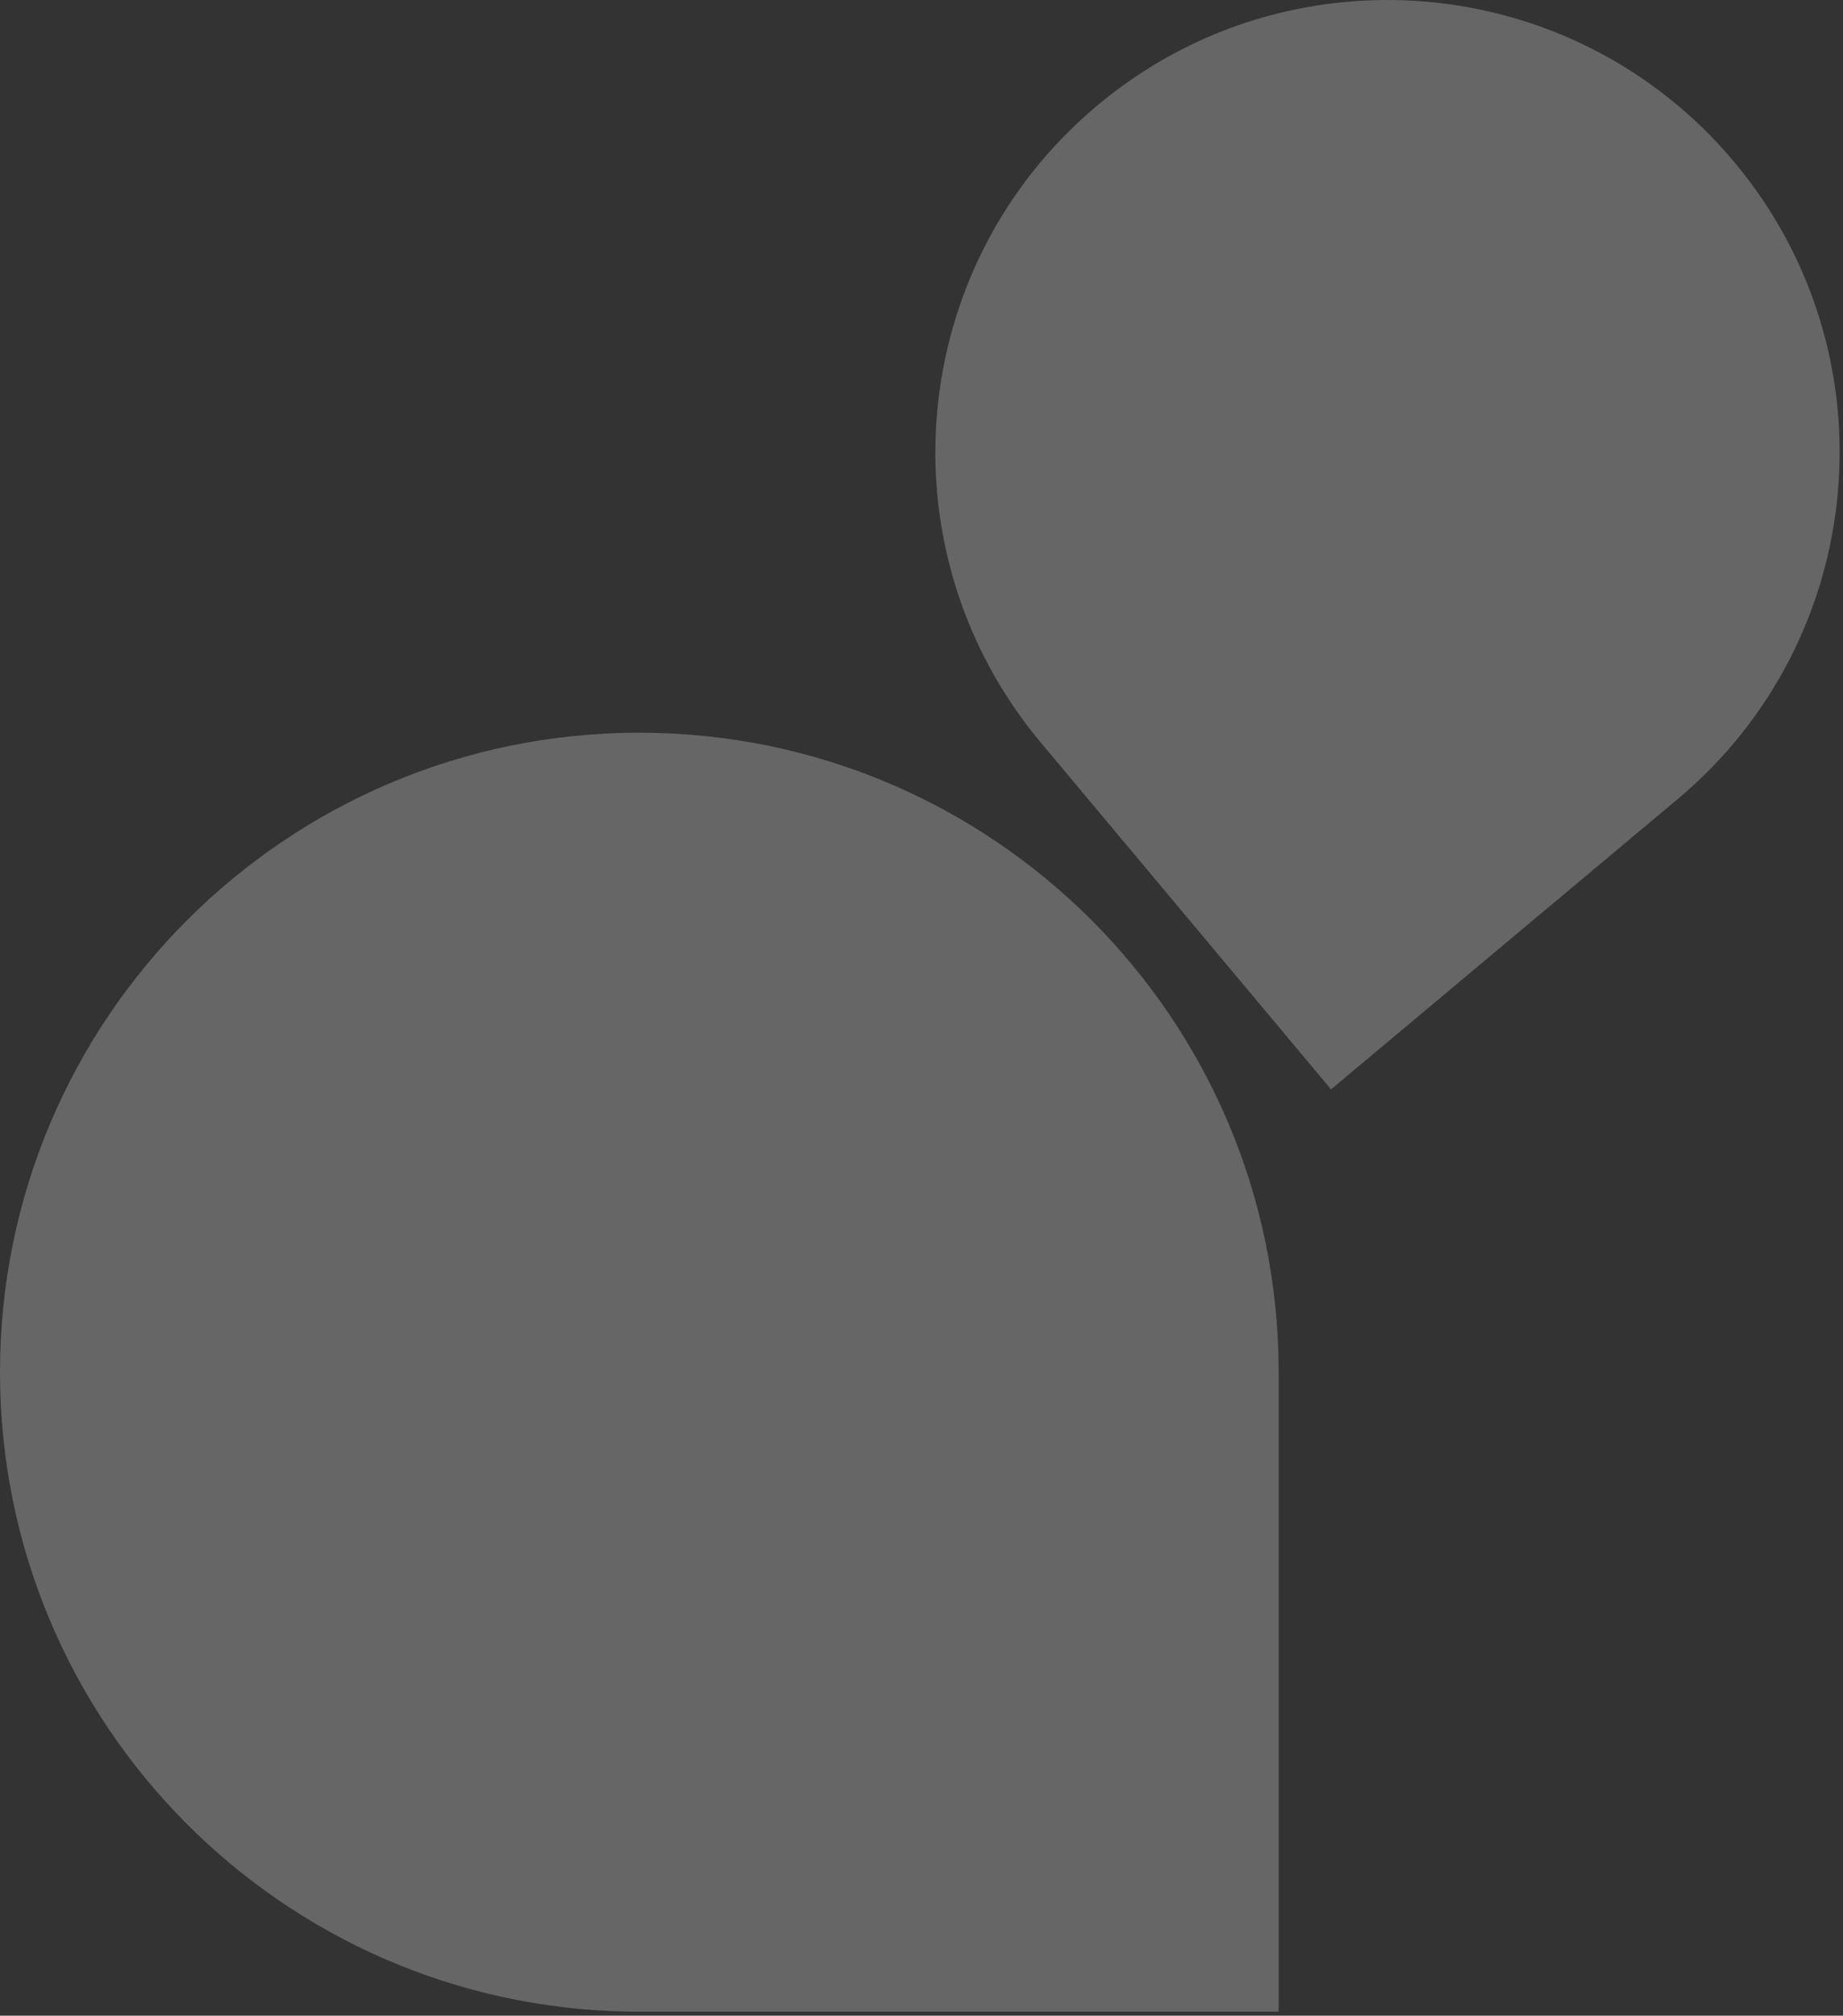 <svg width="396" height="433" viewBox="0 0 396 433" fill="none" xmlns="http://www.w3.org/2000/svg">
<rect x="0" y="0" width="396" height="433" fill="#333333" stroke="none"/>
<path opacity="0.25" d="M137.371 157.395C213.238 157.395 274.741 218.899 274.741 294.767V432.138H137.371L135.596 432.127C60.547 431.176 0 370.042 0 294.767C0 218.899 61.504 157.395 137.371 157.395ZM235.765 22.661C276.905 -11.781 338.177 -6.351 372.619 34.789C407.061 75.93 401.632 137.203 360.491 171.646C360.411 171.713 360.329 171.779 360.249 171.846L285.997 234.009L223.634 159.517L223.636 159.515C189.195 118.374 194.625 57.103 235.765 22.661Z" fill="white"/>
</svg>
